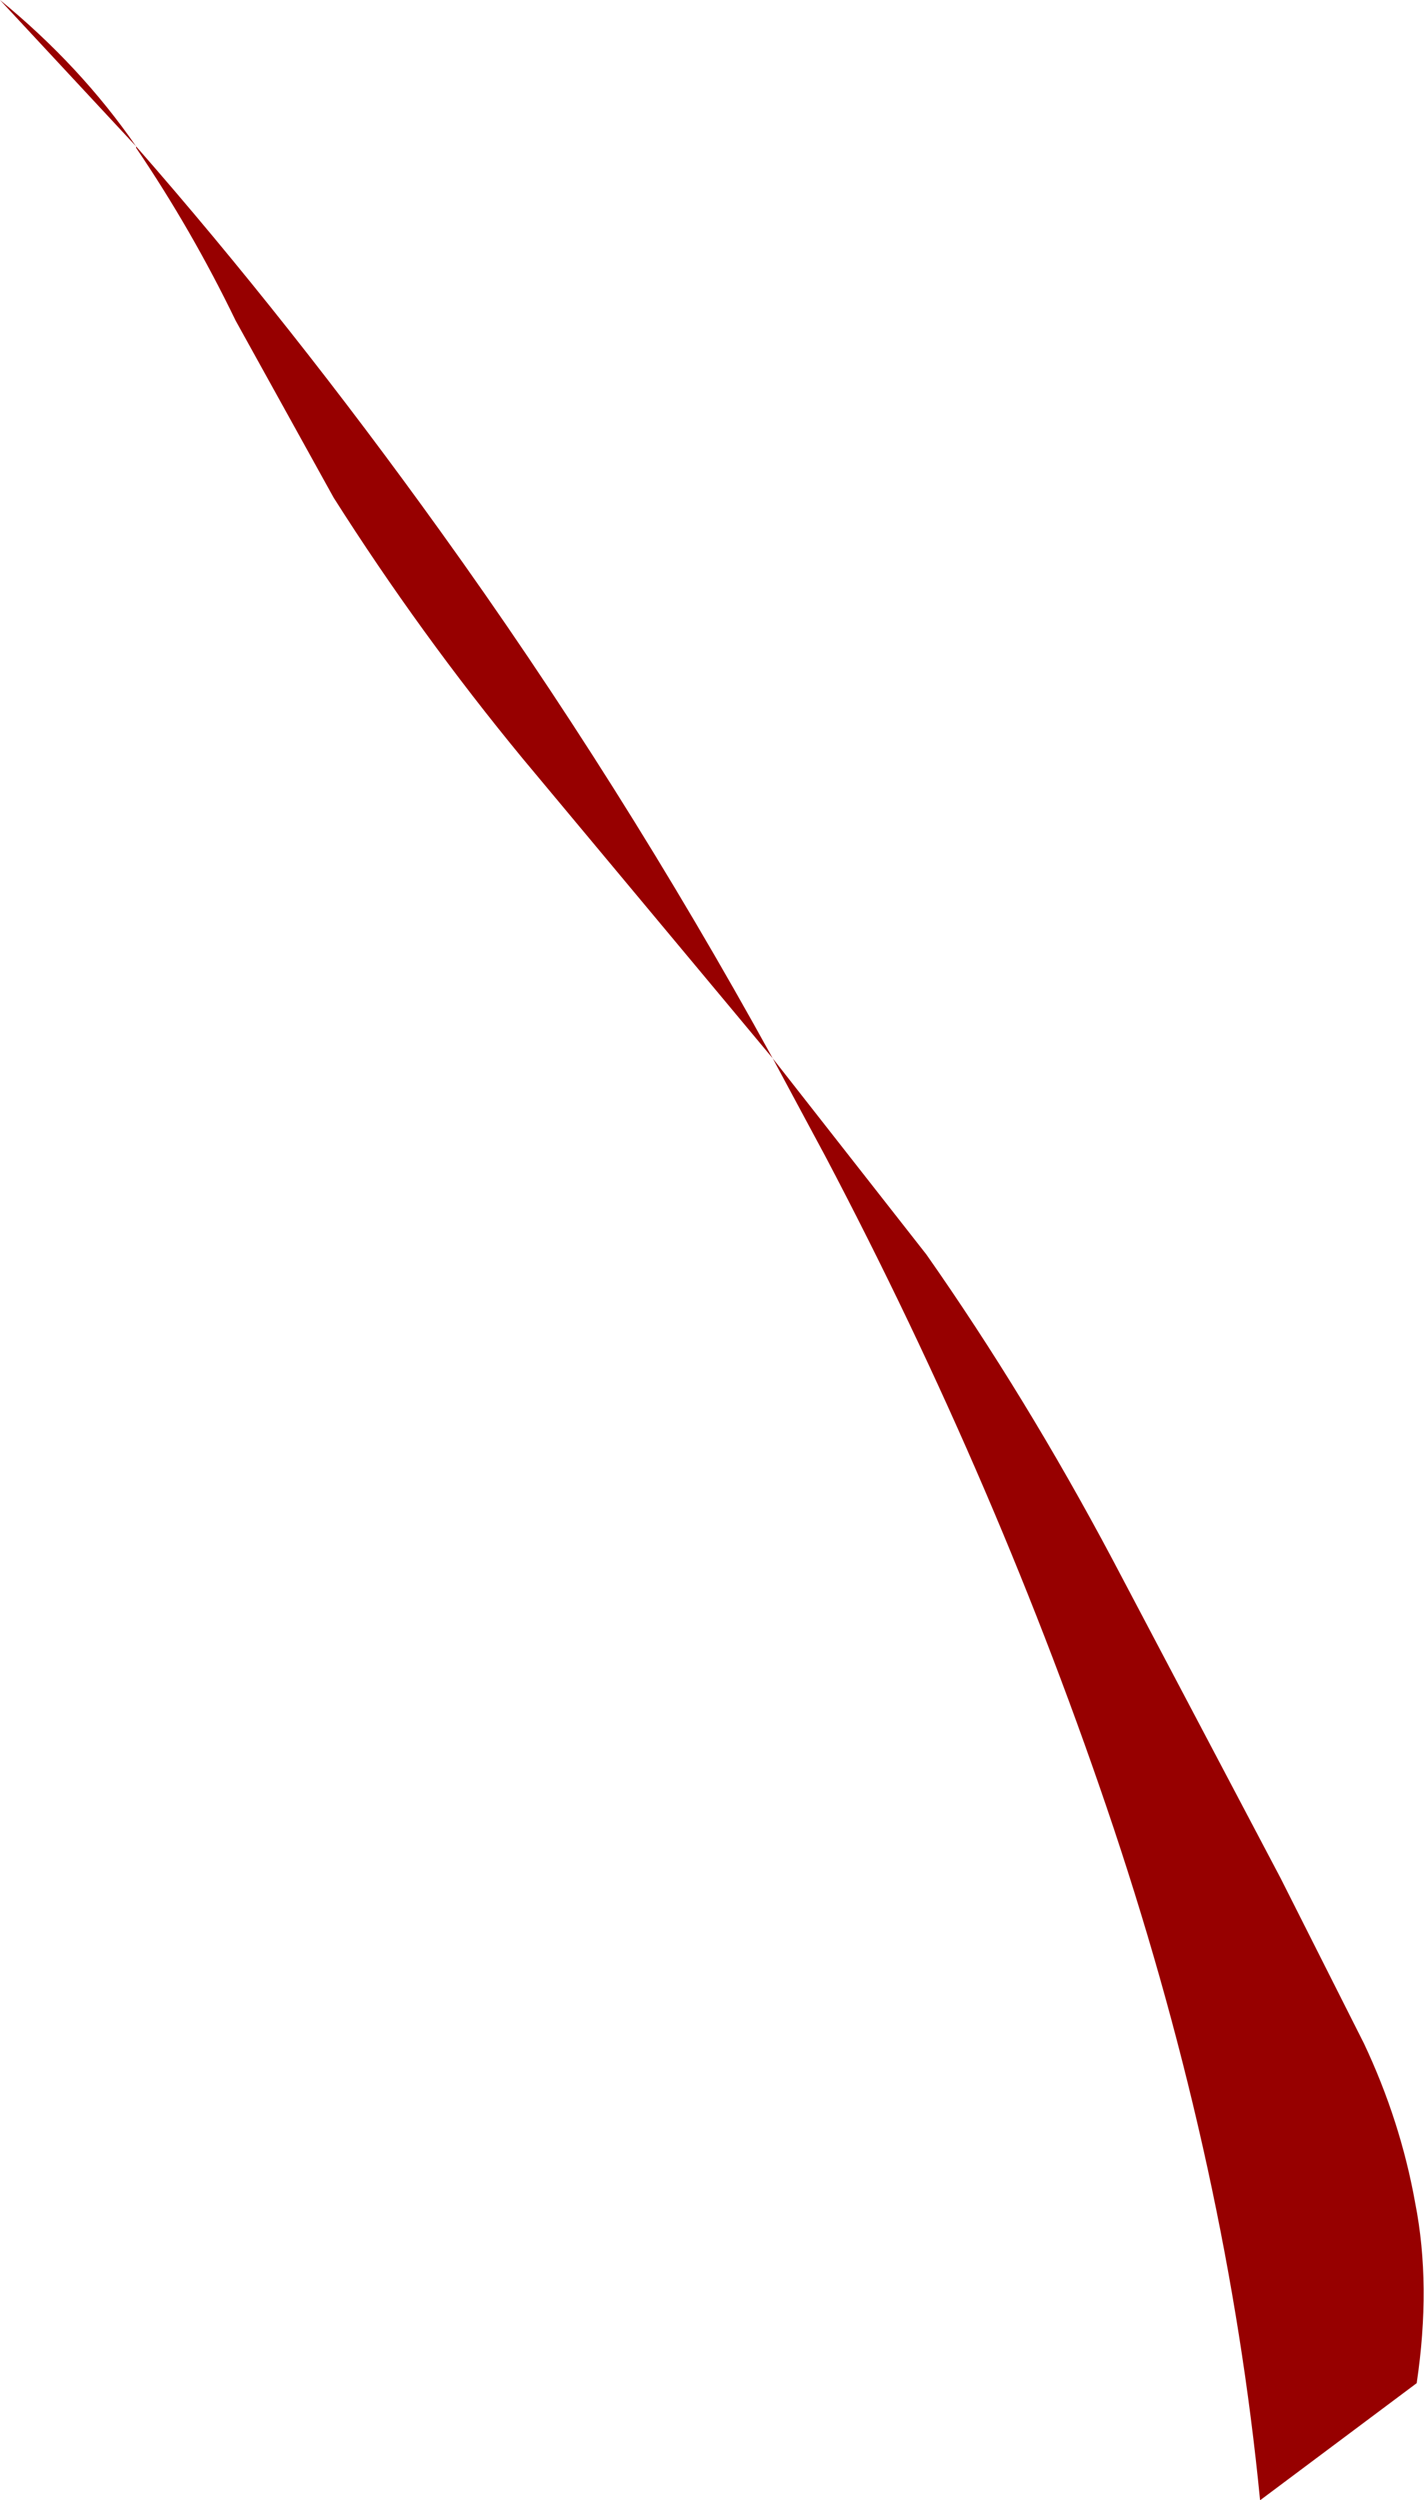 <?xml version="1.0" encoding="UTF-8" standalone="no"?>
<svg xmlns:xlink="http://www.w3.org/1999/xlink" height="85.4px" width="48.65px" xmlns="http://www.w3.org/2000/svg">
  <g transform="matrix(1.0, 0.0, 0.0, 1.0, 0.0, 0.0)">
    <path d="M4.65 5.0 Q9.95 11.05 15.05 18.15 21.2 26.7 26.4 36.15 L31.65 42.85 Q35.05 47.7 38.0 53.25 L43.75 64.15 46.6 69.8 Q47.85 72.45 48.35 75.25 48.9 78.05 48.4 81.4 L43.05 85.4 Q41.95 74.15 38.05 62.45 34.15 50.8 28.2 39.5 L26.4 36.15 24.9 34.35 17.85 25.9 Q14.35 21.65 11.4 17.0 L8.05 10.95 Q6.55 7.85 4.65 5.05 L4.65 5.0 0.0 0.0 Q2.75 2.25 4.65 5.0" fill="#970000" fill-rule="evenodd" stroke="none"/>
  </g>
</svg>
